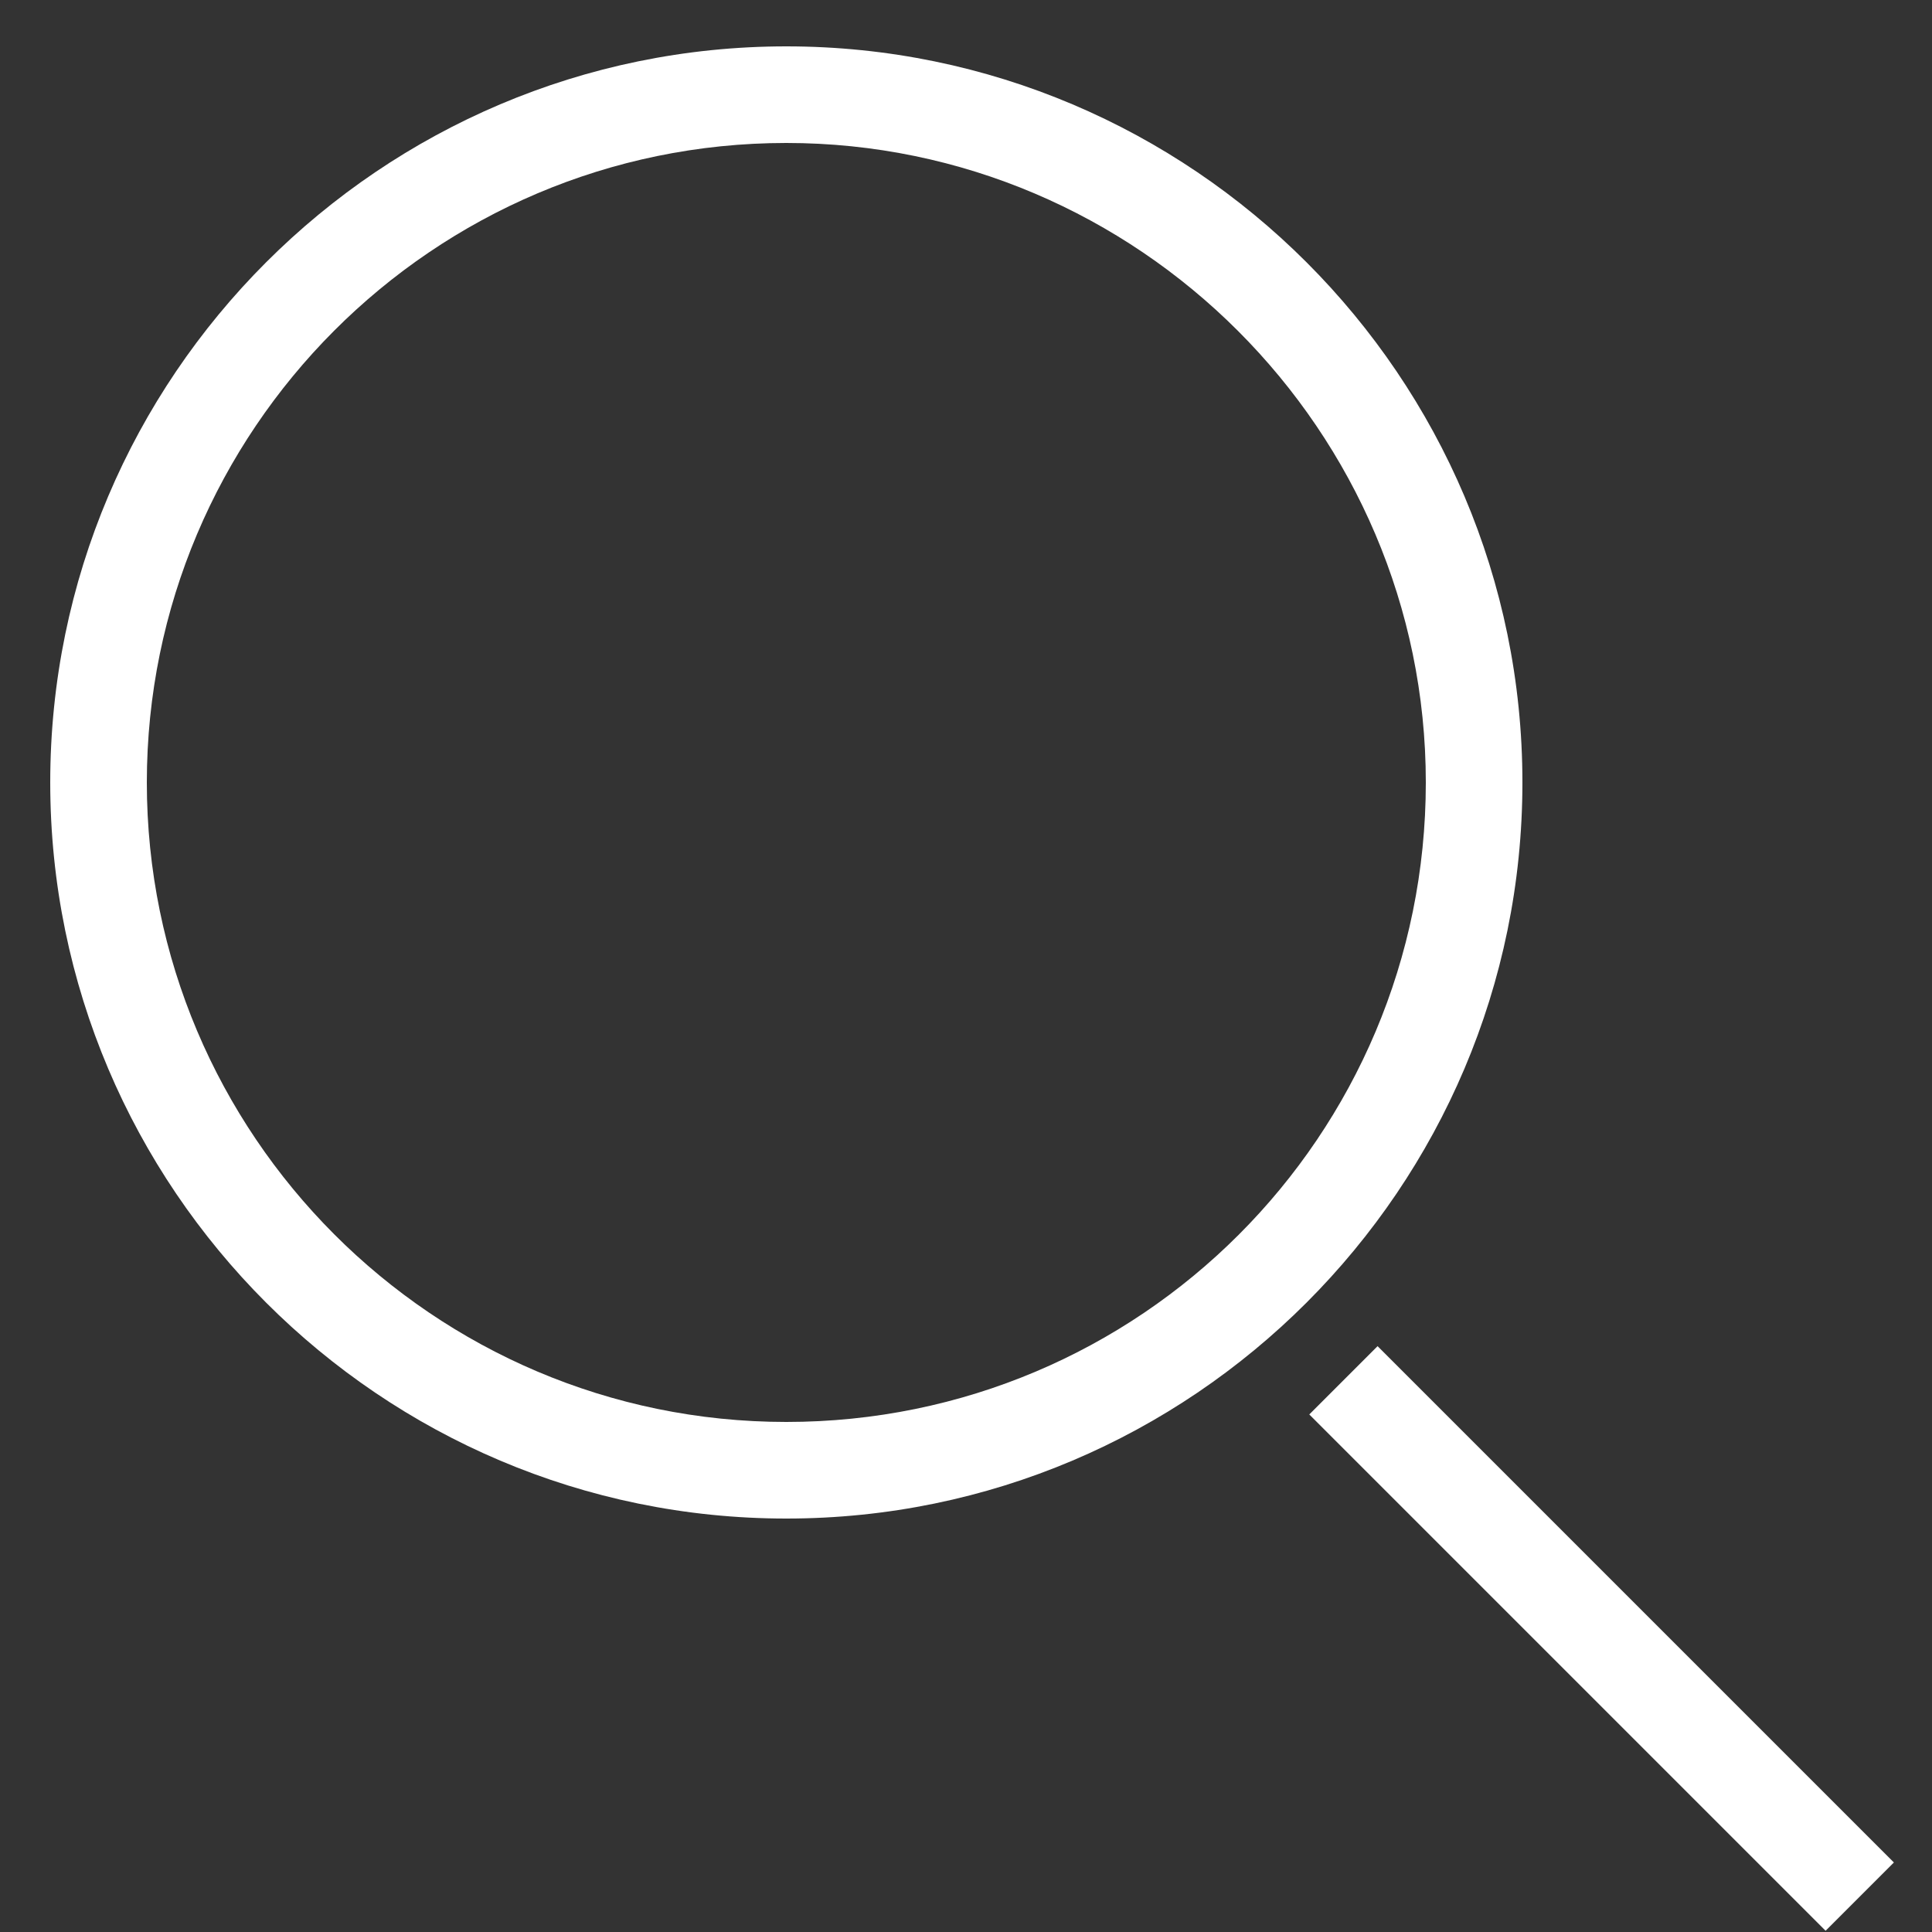 <?xml version="1.0" encoding="utf-8"?>
<!-- Generator: Adobe Illustrator 27.2.0, SVG Export Plug-In . SVG Version: 6.00 Build 0)  -->
<svg version="1.1" id="レイヤー_1" xmlns="http://www.w3.org/2000/svg" xmlns:xlink="http://www.w3.org/1999/xlink" x="0px"
	 y="0px" viewBox="0 0 100 100" style="enable-background:new 0 0 100 100;" xml:space="preserve">
<rect x="0" y="0" width="100" height="100" fill="#333333" stroke="none"/>
<style type="text/css">
	.st0{fill:#FFFFFF;}
</style>
<g>
	<path class="st0" d="M40.7,78.6c-21,0-38.1-17.1-38.1-38.1S19.7,2.4,40.7,2.4s38.1,17.1,38.1,38.1S61.7,78.6,40.7,78.6z M40.7,7.4
		C22.4,7.4,7.6,22.3,7.6,40.5s14.8,33.1,33.1,33.1s33.1-14.8,33.1-33.1C73.8,22.3,58.9,7.4,40.7,7.4z"/>
</g>
<g>
	<rect x="80.4" y="65.9" transform="matrix(0.707 -0.707 0.707 0.707 -35.666 83.463)" class="st0" width="5" height="37.8"/>
</g>
</svg>
